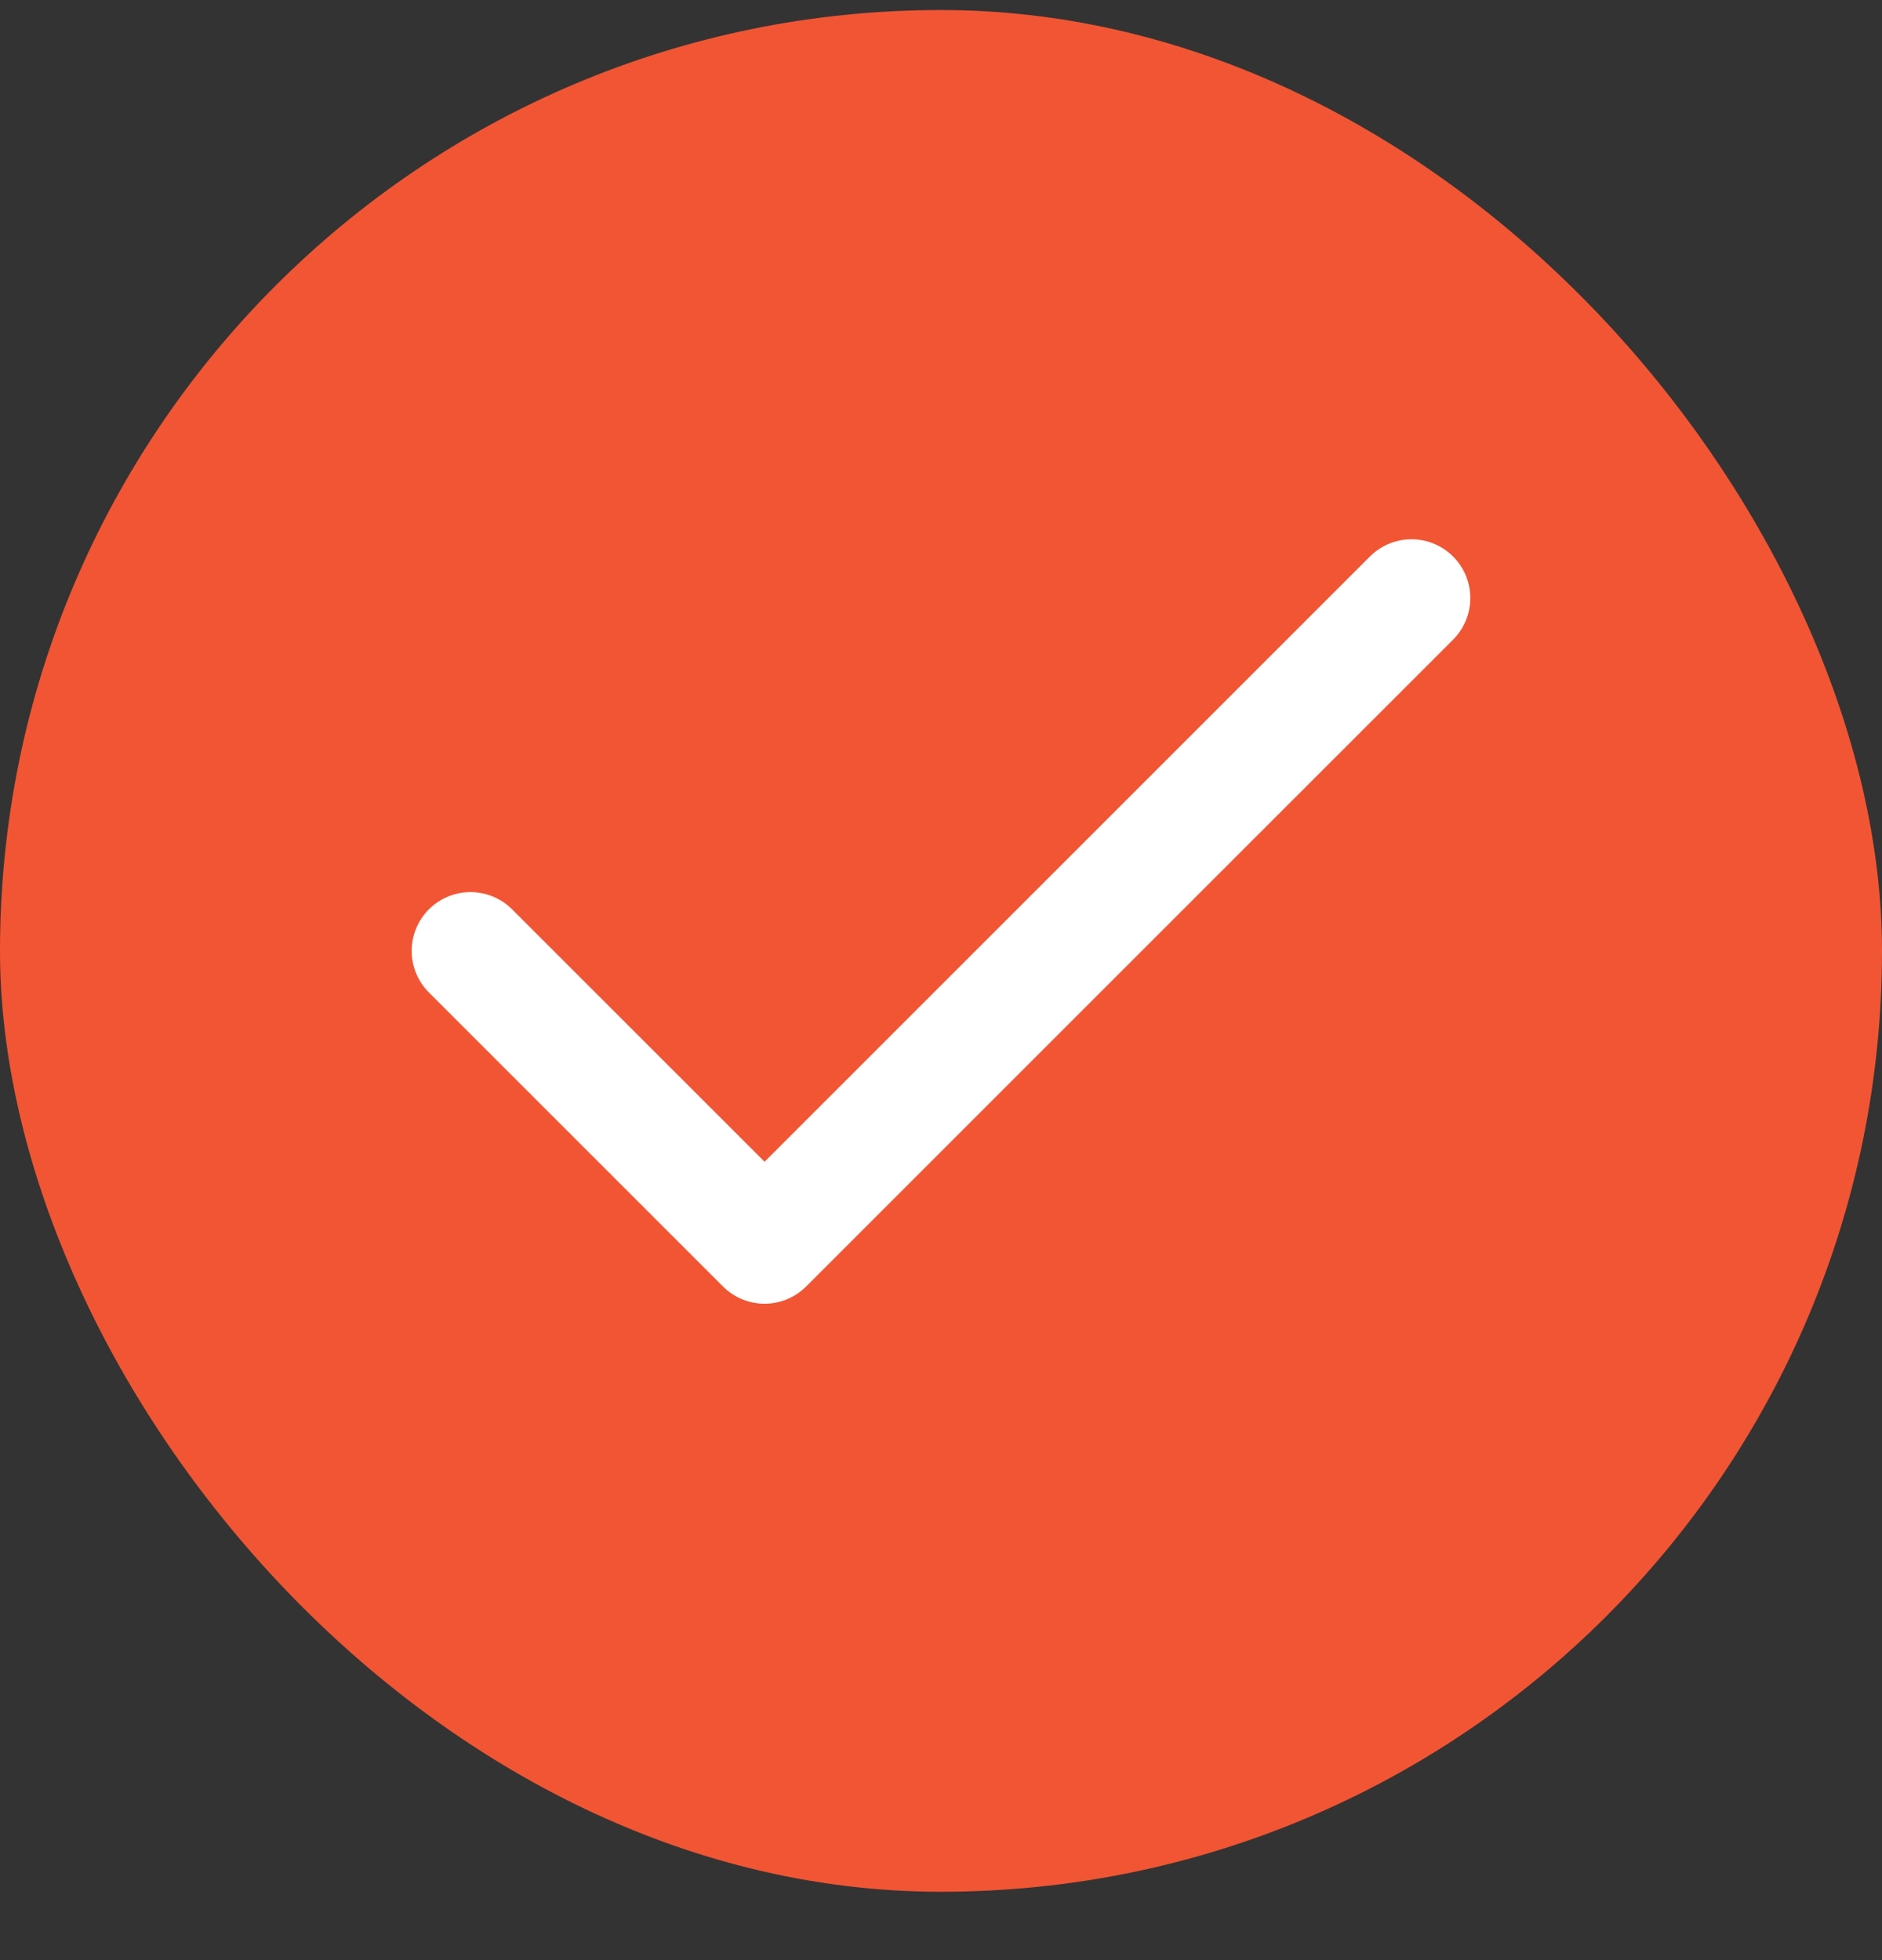 <svg width="24" height="25" viewBox="0 0 24 25" fill="none" xmlns="http://www.w3.org/2000/svg">
<rect x="0" y="0" width="24" height="25" fill="#333333" stroke="none"/>
<rect y="0.128" width="24" height="24" rx="12" fill="#F25533"/>
<path d="M18 7.628L9.75 15.878L6 12.128" stroke="white" stroke-width="1.5" stroke-linecap="round" stroke-linejoin="round"/>
</svg>
